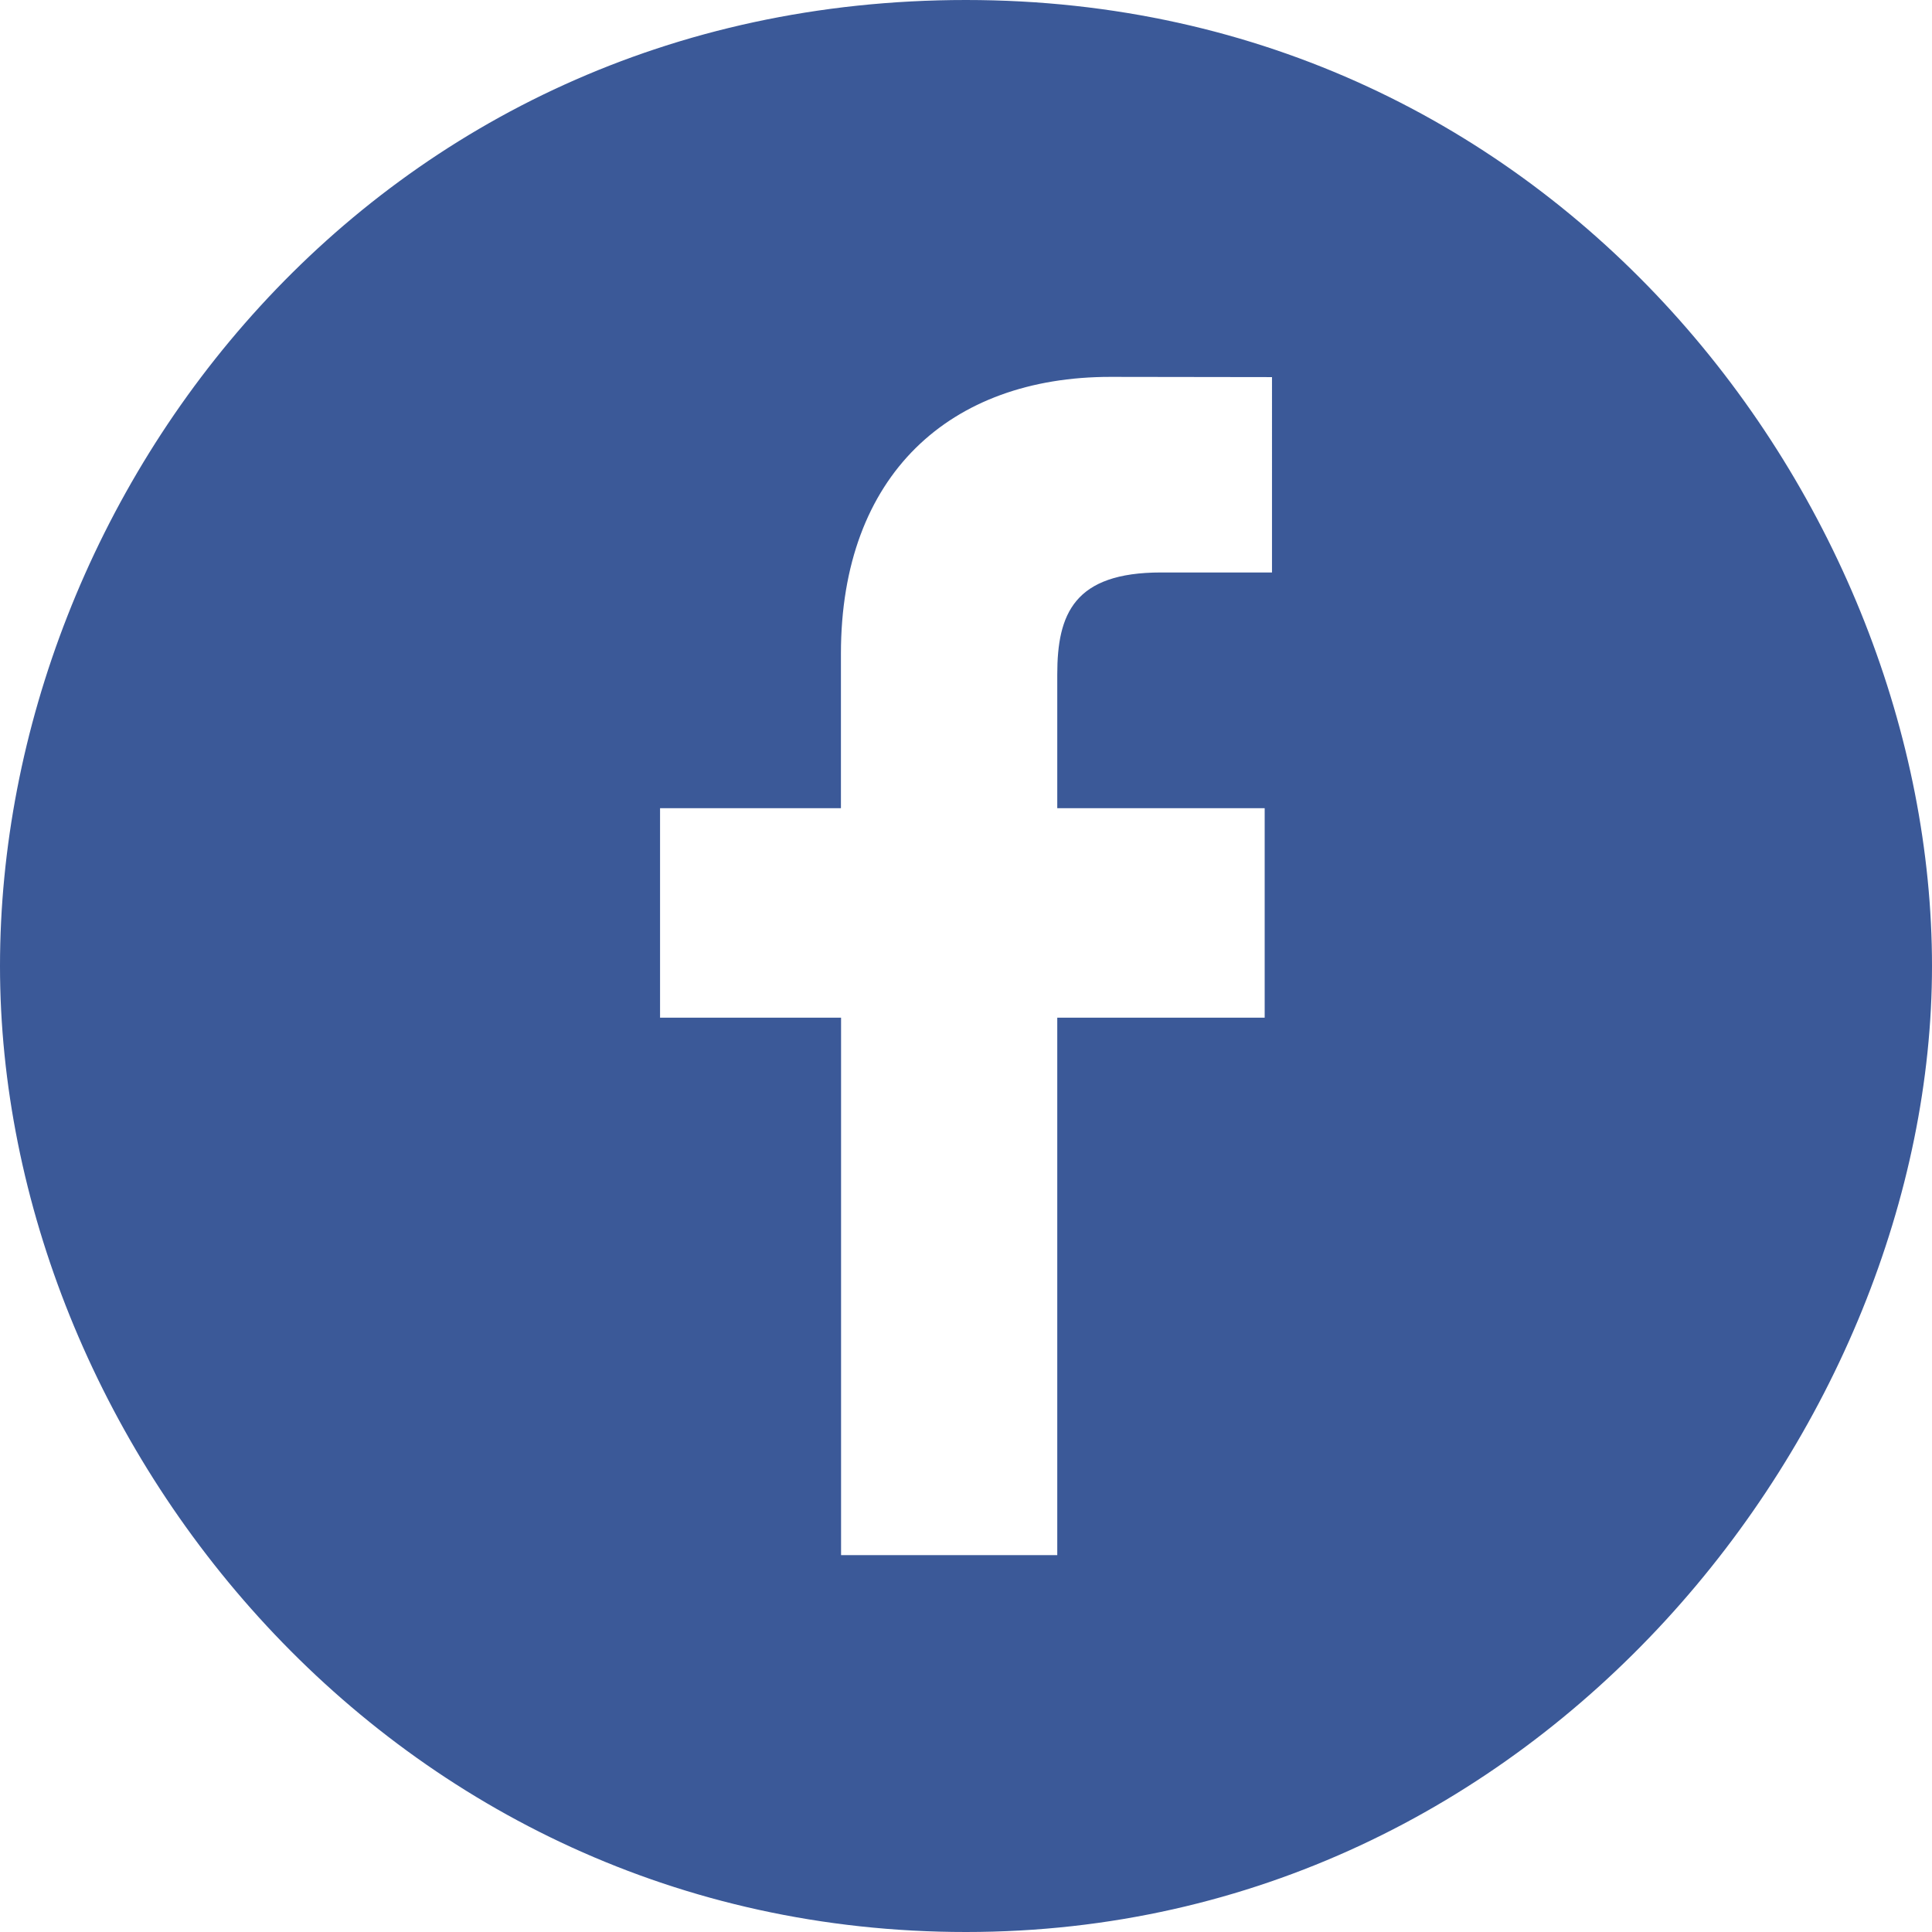 <svg id="facebook" xmlns="http://www.w3.org/2000/svg" width="42" height="42" viewBox="0 0 42 42">
  <path id="Контур_238" data-name="Контур 238" d="M11-10C-1.905-10-10,.739-10,11s8.465,21,21,21S32,20.956,32,11,23.905-10,11-10ZM17.651,2.445H15.24c-1.891,0-2.256.9-2.256,2.217V7.57h4.509l0,4.553H12.984V23.807h-4.7V12.123H4.349V7.57H8.281V4.212c0-3.9,2.381-6.019,5.857-6.019l3.514.005V2.445Z" transform="translate(10 10)" fill="#3b5998"/>
</svg>
